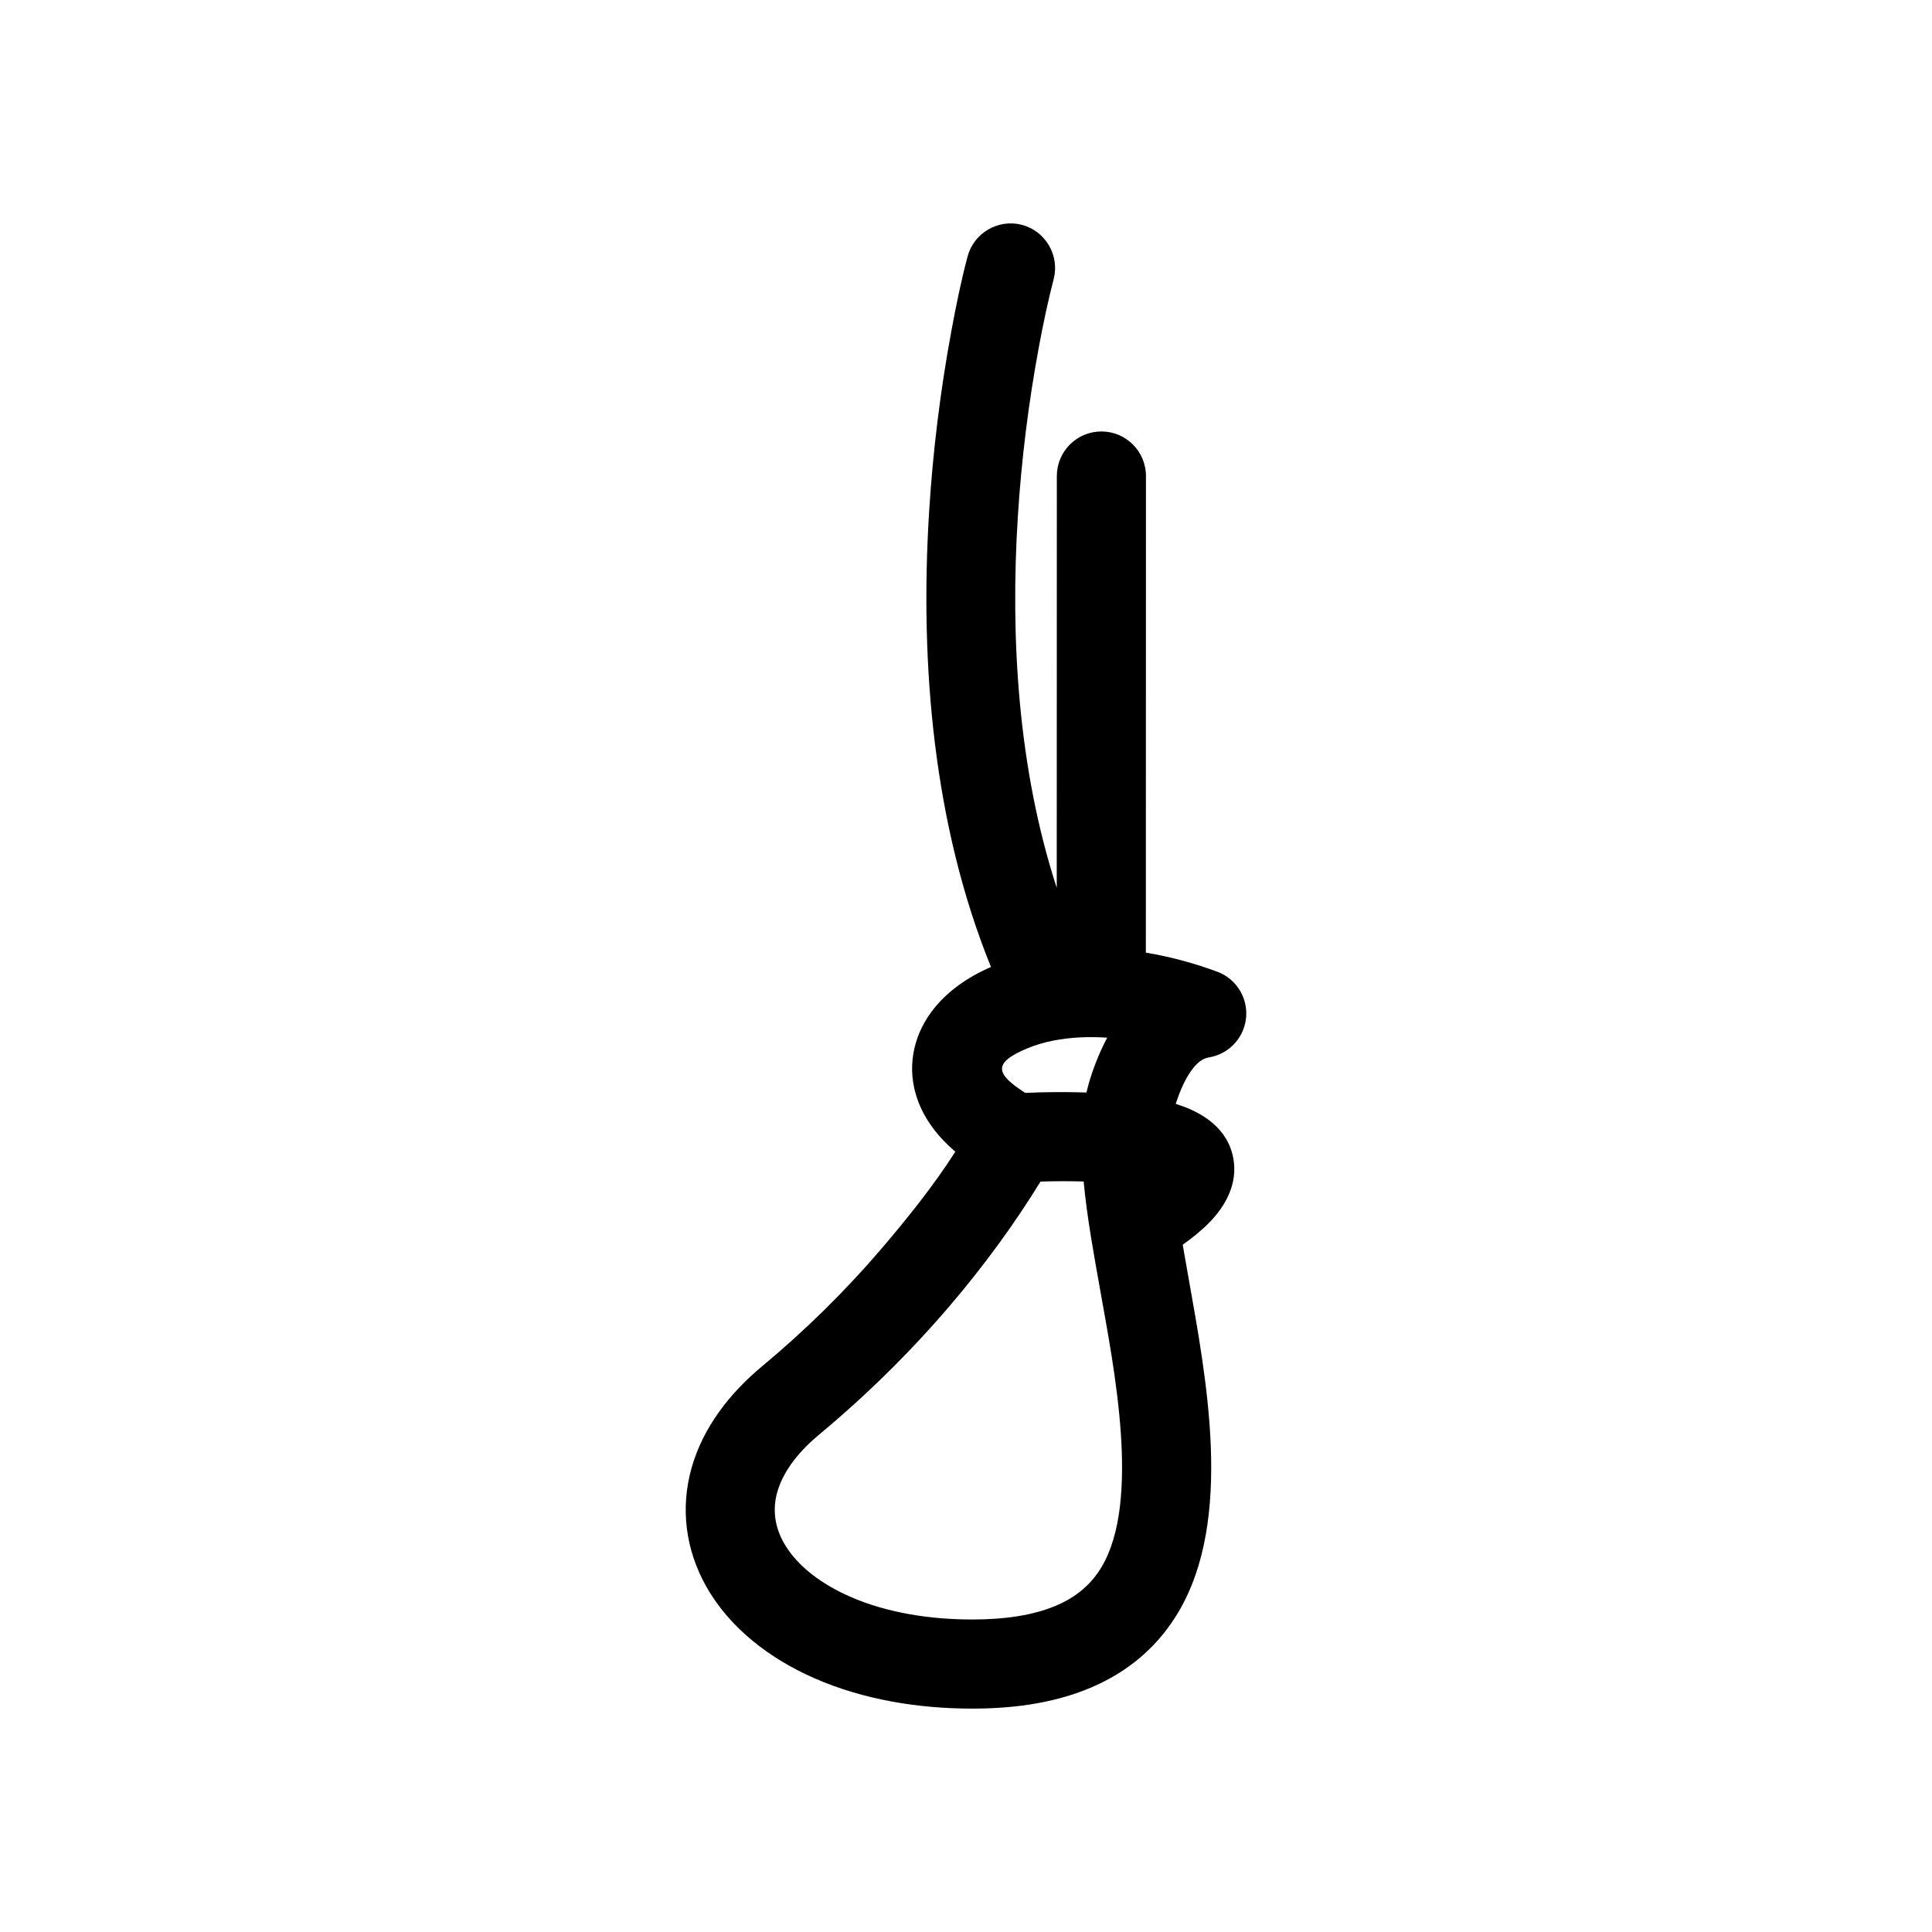 <?xml version="1.0" encoding="UTF-8"?>
<!-- Uploaded to: SVG Repo, www.svgrepo.com, Generator: SVG Repo Mixer Tools -->
<svg fill="#000000" width="800px" height="800px" version="1.1" viewBox="144 144 512 512" xmlns="http://www.w3.org/2000/svg">
 <path d="m424.05 379.28c0.008-36.375 0.023-72.754 0.023-109.13 0-6.519 5.289-11.809 11.809-11.809 6.519 0 11.809 5.289 11.809 11.809 0 42.105-0.023 84.207-0.027 126.31 6.438 1.062 12.762 2.785 18.883 5.035 3.715 1.367 6.5 4.512 7.41 8.359 0.52 2.176 0.426 4.523-0.402 6.781-0.785 2.141-2.125 3.914-3.797 5.223-1.586 1.242-3.481 2.066-5.477 2.379-1.348 0.262-2.394 0.988-3.34 1.98-2.469 2.582-4.207 6.758-5.359 10.324 7.191 2.219 13.852 6.531 15.281 14.527 1.164 6.504-1.945 12.391-6.383 16.922-2.098 2.141-4.531 4.09-7.047 5.871 0.48 2.812 0.98 5.621 1.477 8.43 4.754 26.855 12.062 64.219-2.644 88.973-5.039 8.48-12.168 14.809-21.082 19.035-10.355 4.91-22.121 6.5-33.484 6.5-14.227 0-28.855-2.328-41.938-8.078-11.668-5.129-22.461-13.234-28.734-24.531-5.344-9.621-6.75-20.52-3.762-31.141 3.051-10.84 10.18-19.883 18.73-26.996 11.438-9.516 22.086-19.992 31.746-31.309 6.594-7.723 13.676-16.523 19.426-25.531-4.453-3.801-8.184-8.477-10.102-14.074-2.727-7.957-1.227-16.176 3.715-22.91 3.969-5.406 9.73-9.332 15.84-11.969-15.266-37.582-18.867-80.25-16.414-120.29 0.988-16.156 2.973-32.344 5.918-48.258 1.211-6.547 2.57-13.27 4.289-19.711 1.641-6.254 8.102-10.047 14.367-8.426 6.277 1.625 10.09 8.105 8.457 14.383-1.523 5.859-2.769 11.816-3.879 17.766-2.777 14.867-4.656 29.996-5.613 45.09-2.051 32.363 0.086 67.051 10.301 98.461zm-8.336 54.348c5.352-0.254 10.887-0.27 16.203-0.105 1.125-4.828 3.188-10.188 5.508-14.527-2.473-0.172-4.953-0.199-7.422-0.066-4.586 0.25-9.402 1.086-13.66 2.852-9.383 3.894-8.527 6.805-0.629 11.848zm15.465 23.477c-3.801-0.109-7.625-0.094-11.434 0.023-7.117 11.586-15.25 22.625-24.066 32.949-10.531 12.332-22.141 23.738-34.605 34.109-4.742 3.945-9.387 9.184-11.094 15.25-1.297 4.609-0.652 9.129 1.664 13.297 3.688 6.637 10.789 11.395 17.586 14.379 10.051 4.418 21.555 6.07 32.465 6.07 7.695 0 16.348-0.875 23.387-4.215 4.625-2.191 8.258-5.34 10.875-9.742 10.41-17.523 3.184-53.109-0.305-72.836-1.691-9.547-3.559-19.488-4.473-29.285z" fill-rule="evenodd"/>
</svg>